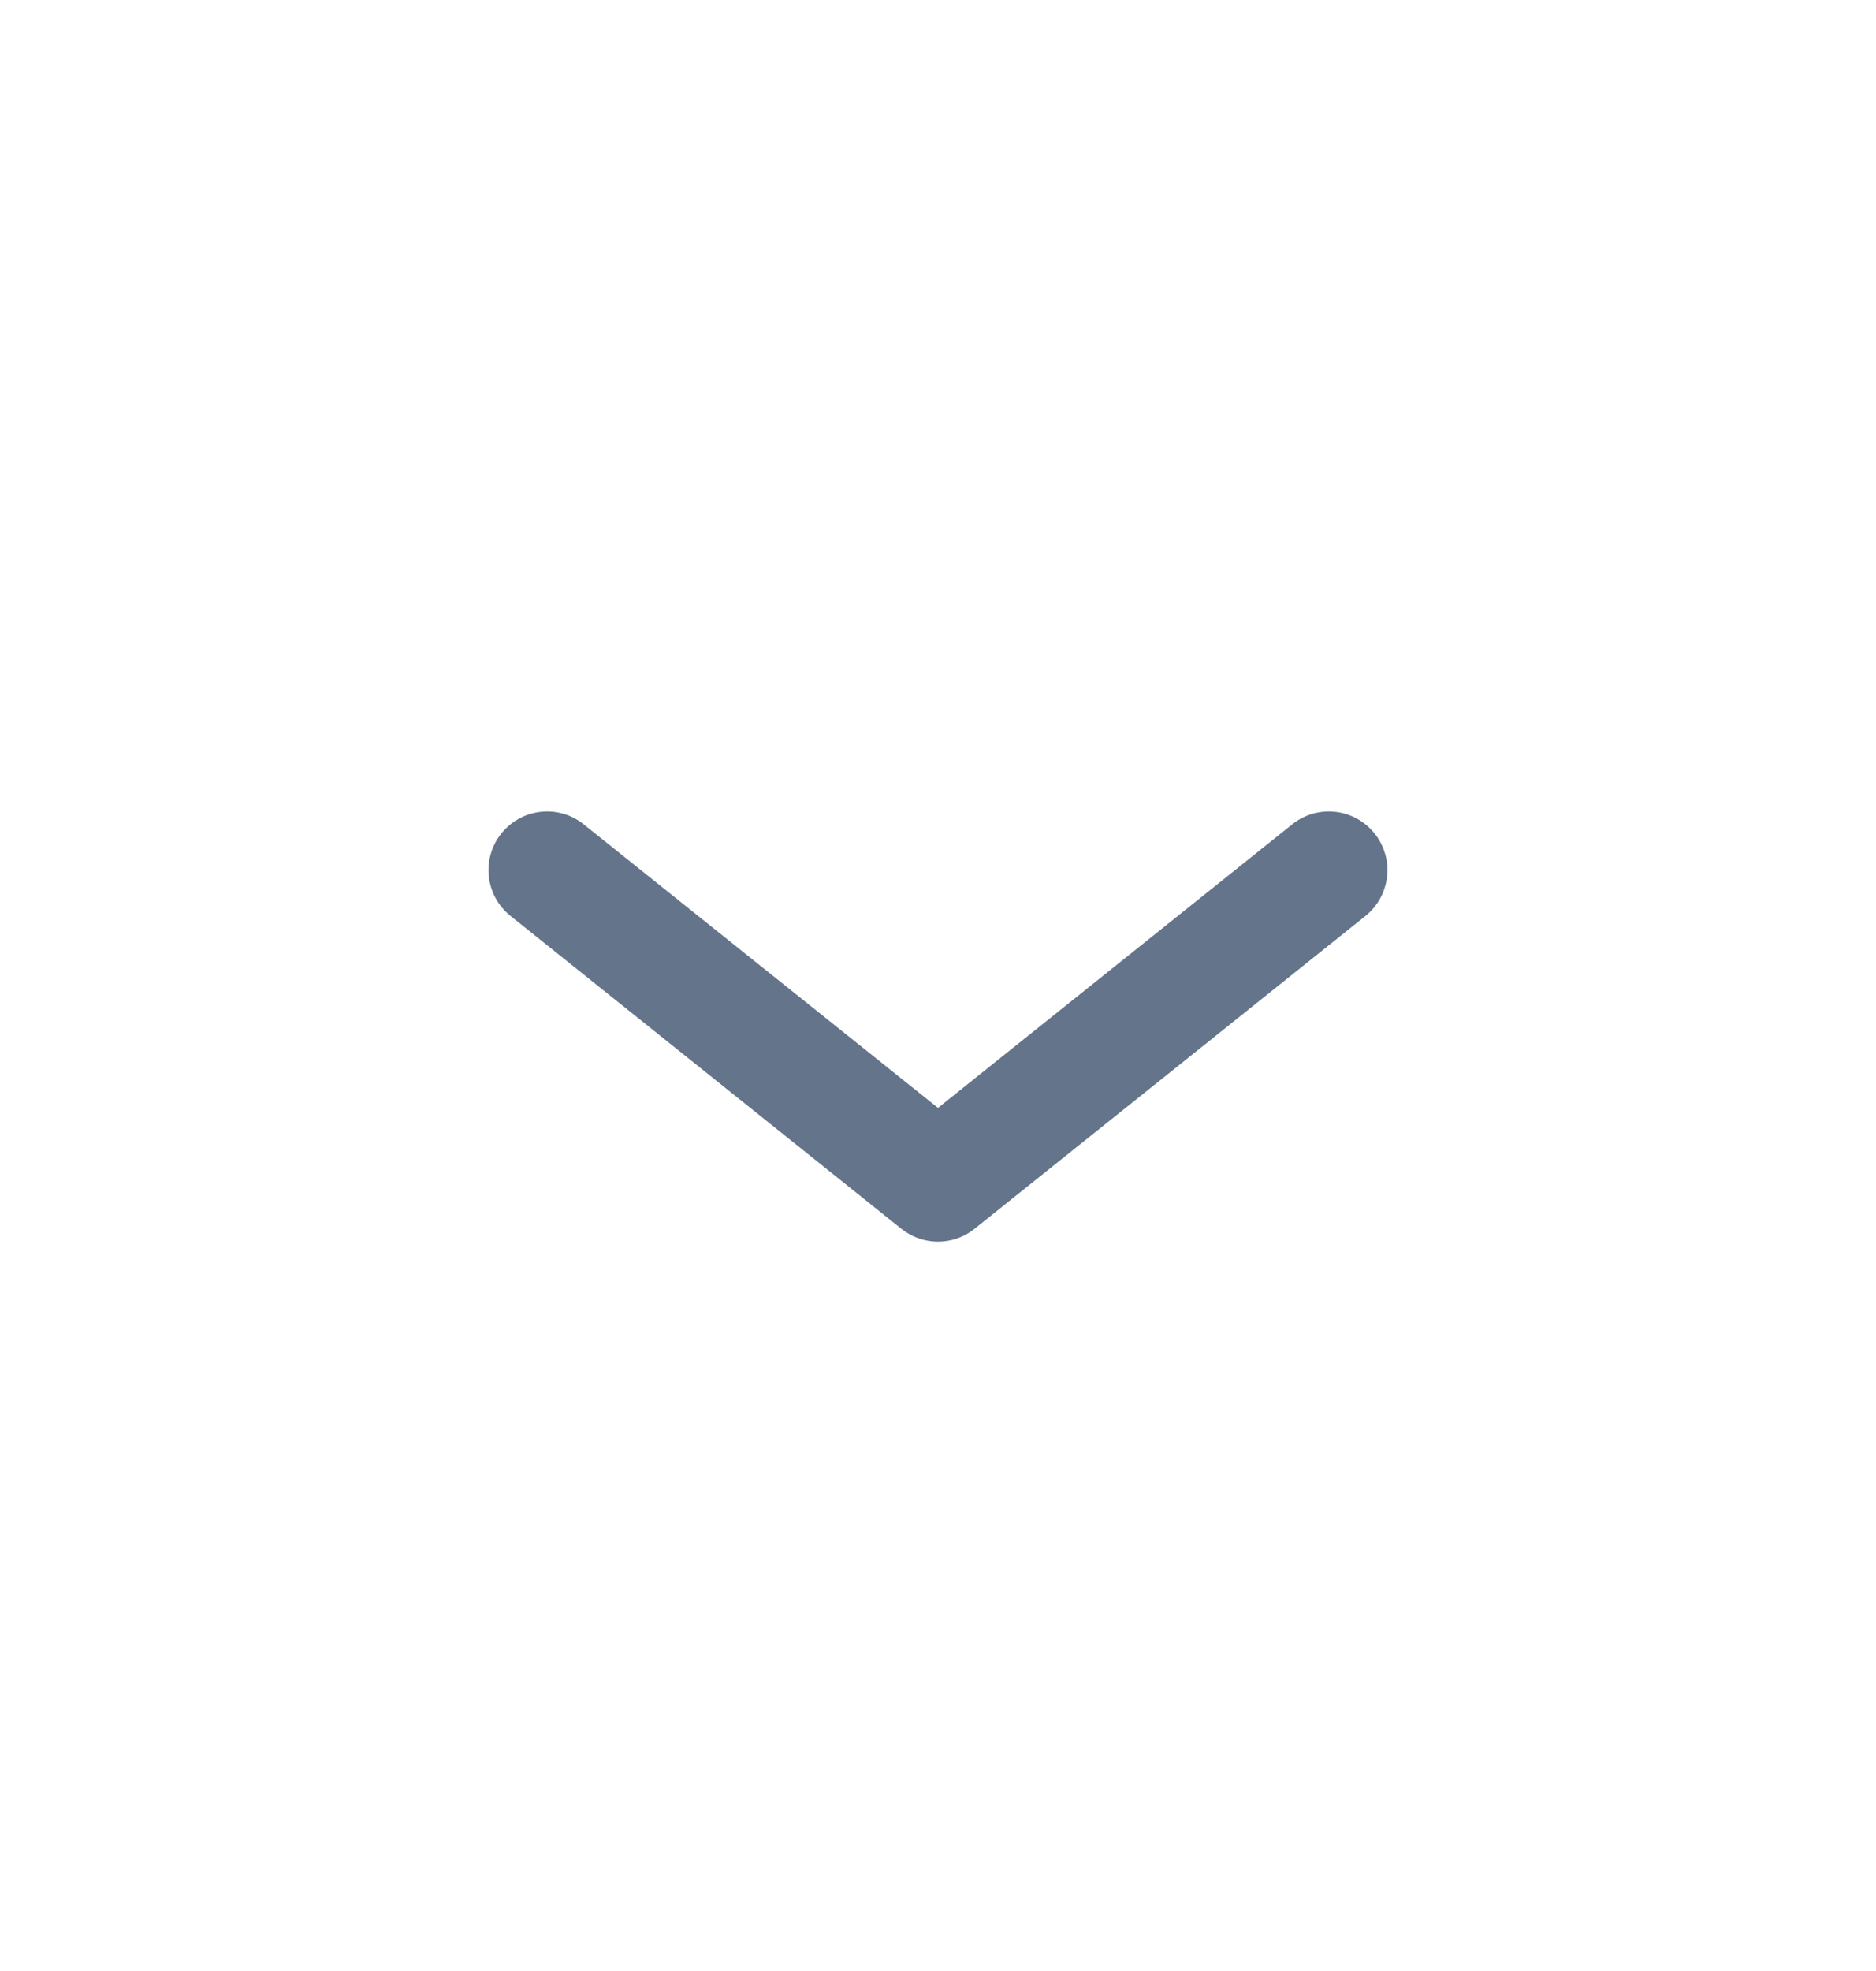 <?xml version="1.0" encoding="UTF-8"?> <svg xmlns="http://www.w3.org/2000/svg" width="20" height="21" viewBox="0 0 20 21" fill="none"><path fill-rule="evenodd" clip-rule="evenodd" d="M5.345 8.88C5.561 8.611 5.954 8.567 6.223 8.783L10 11.804L13.776 8.783C14.046 8.567 14.439 8.611 14.654 8.88C14.87 9.15 14.826 9.543 14.557 9.759L10.39 13.092C10.162 13.275 9.838 13.275 9.609 13.092L5.443 9.759C5.173 9.543 5.129 9.15 5.345 8.88Z" fill="#64748B"></path></svg> 